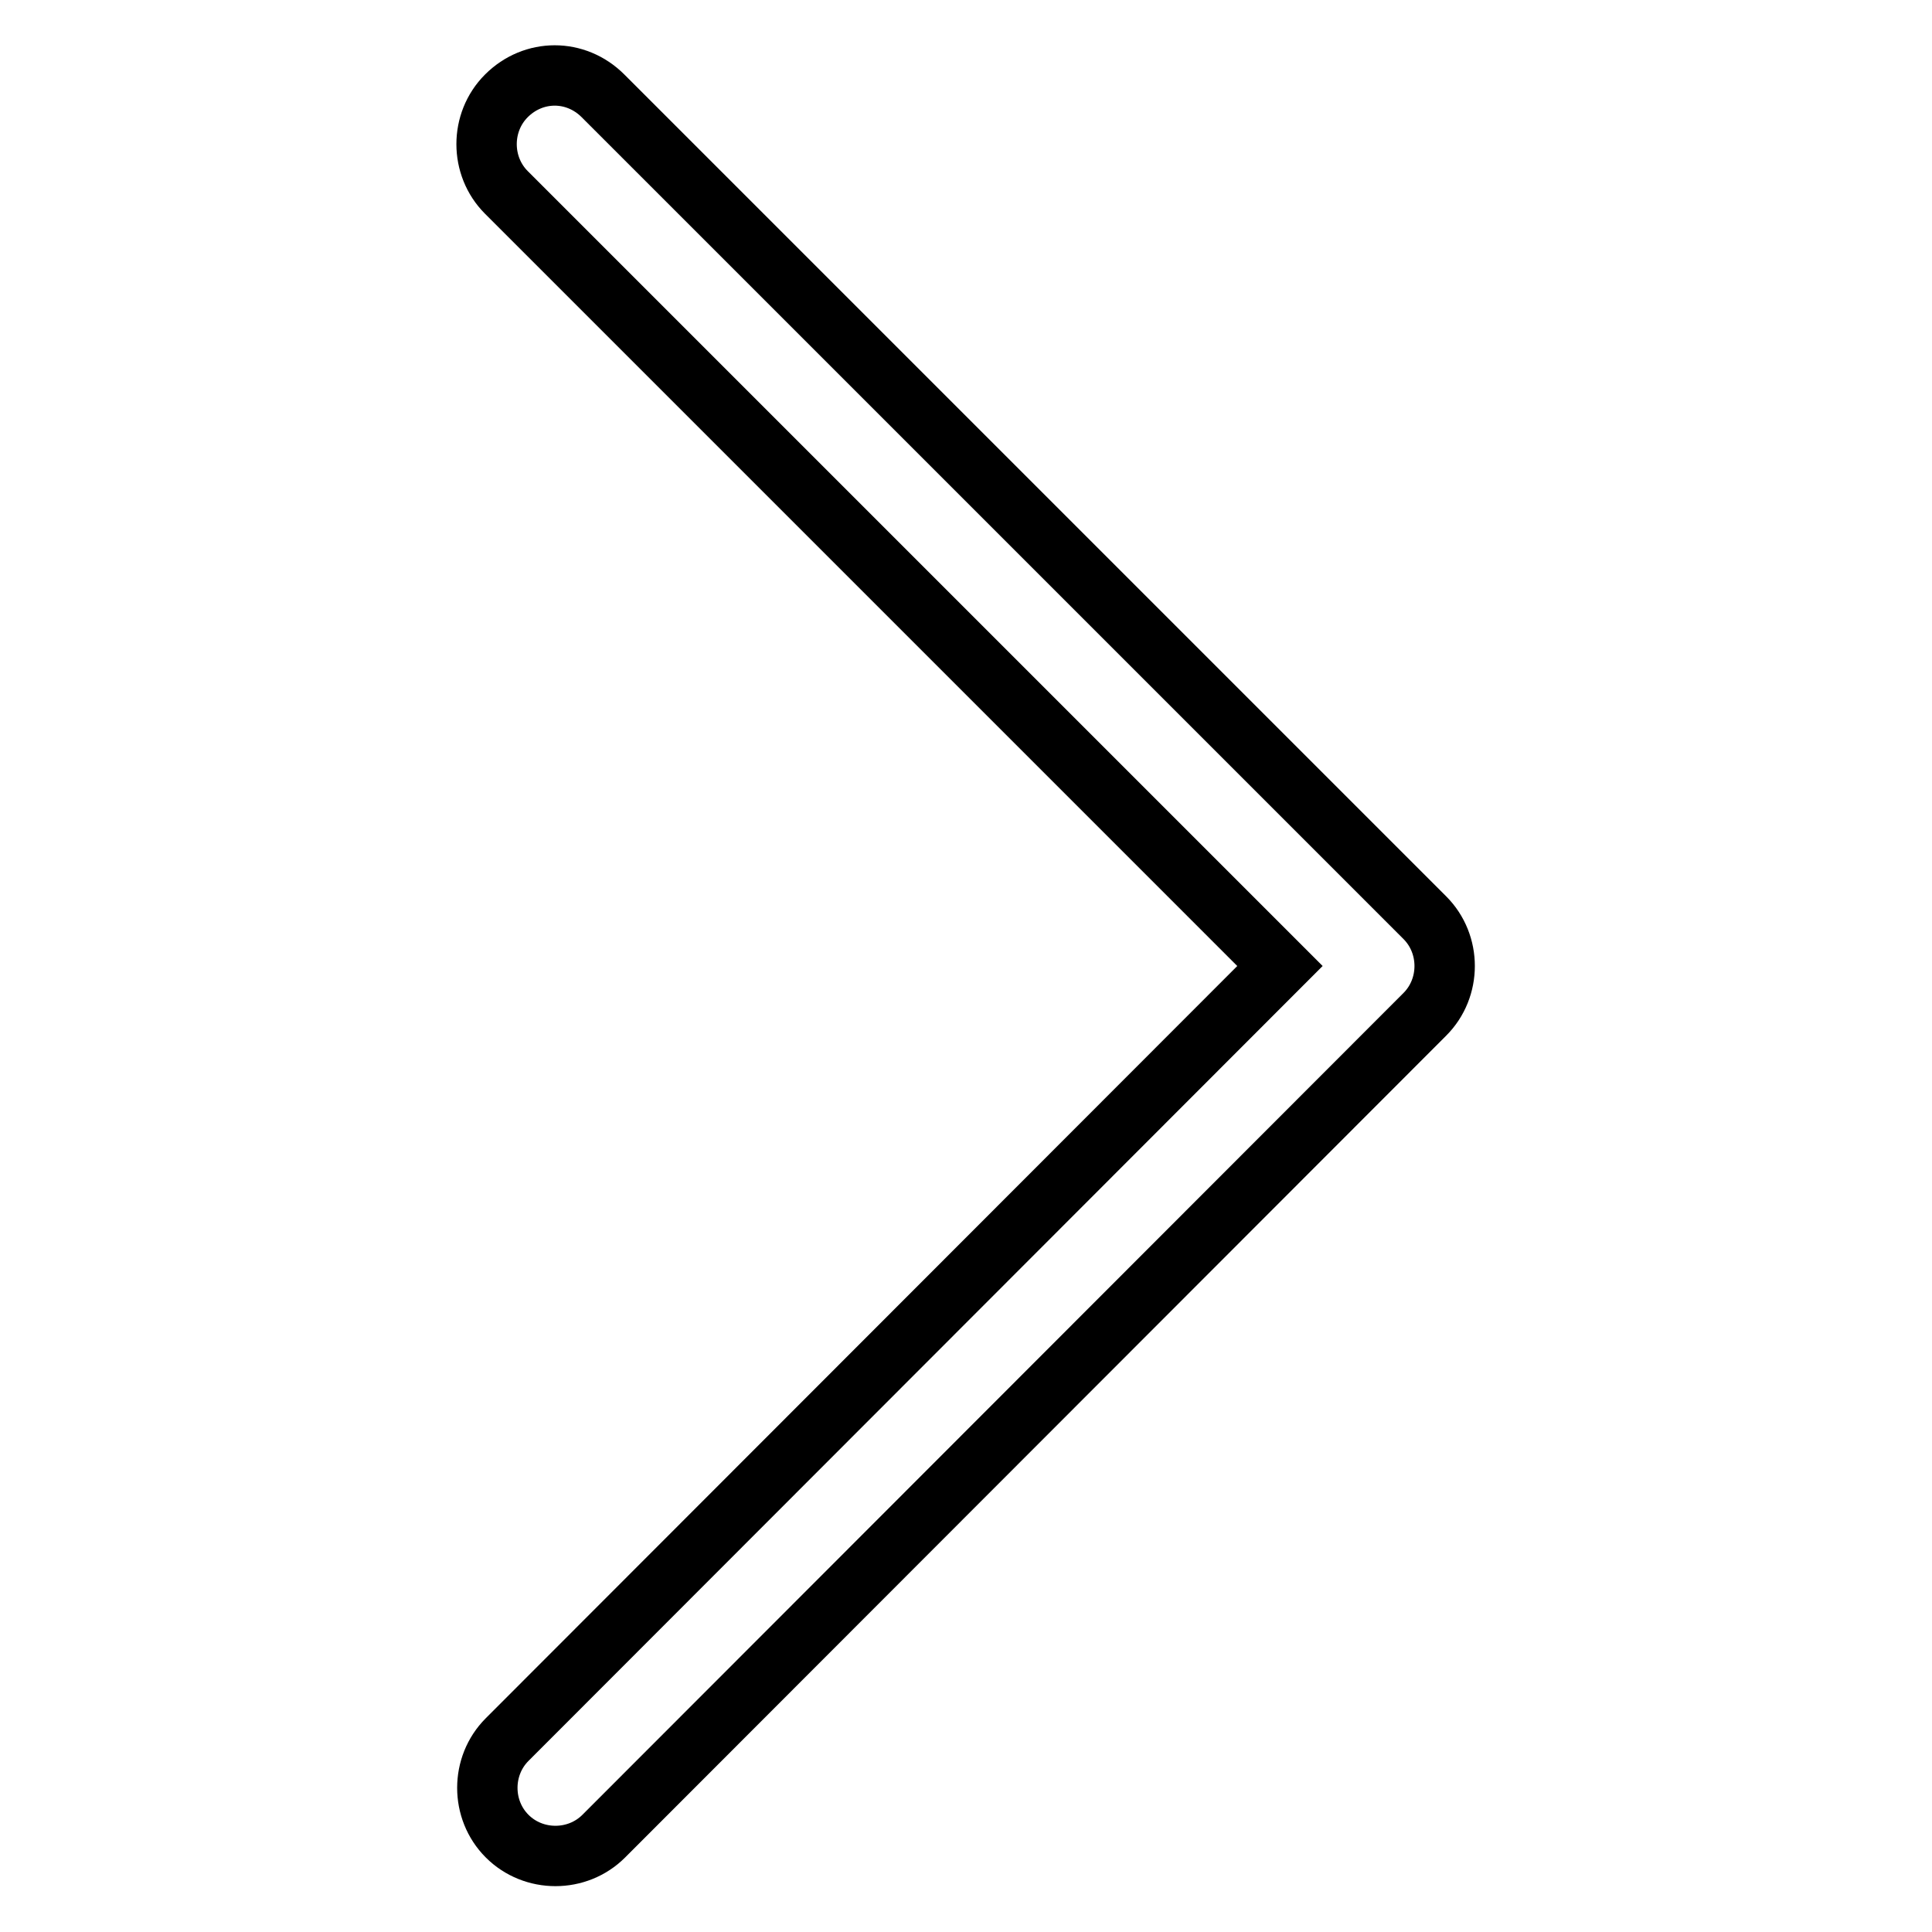 <?xml version="1.0" encoding="utf-8"?>
<!-- Svg Vector Icons : http://www.onlinewebfonts.com/icon -->
<!DOCTYPE svg PUBLIC "-//W3C//DTD SVG 1.1//EN" "http://www.w3.org/Graphics/SVG/1.1/DTD/svg11.dtd">
<svg version="1.1" xmlns="http://www.w3.org/2000/svg" xmlns:xlink="http://www.w3.org/1999/xlink" x="0px" y="0px" viewBox="0 0 256 256" enable-background="new 0 0 256 256" xml:space="preserve">
<g> <path stroke-width="8" fill-opacity="0" stroke="#000000"  d="M73.5,10c2.3,0,4.6,0.9,6.4,2.7l108.9,108.9c3.5,3.5,3.5,9.3,0,12.8L80,243.3c-3.5,3.5-9.3,3.5-12.8,0 c-3.5-3.5-3.5-9.3,0-12.8L169.6,128L67.1,25.5c-3.5-3.5-3.5-9.3,0-12.8C68.9,10.9,71.2,10,73.5,10L73.5,10z"/></g>
</svg>